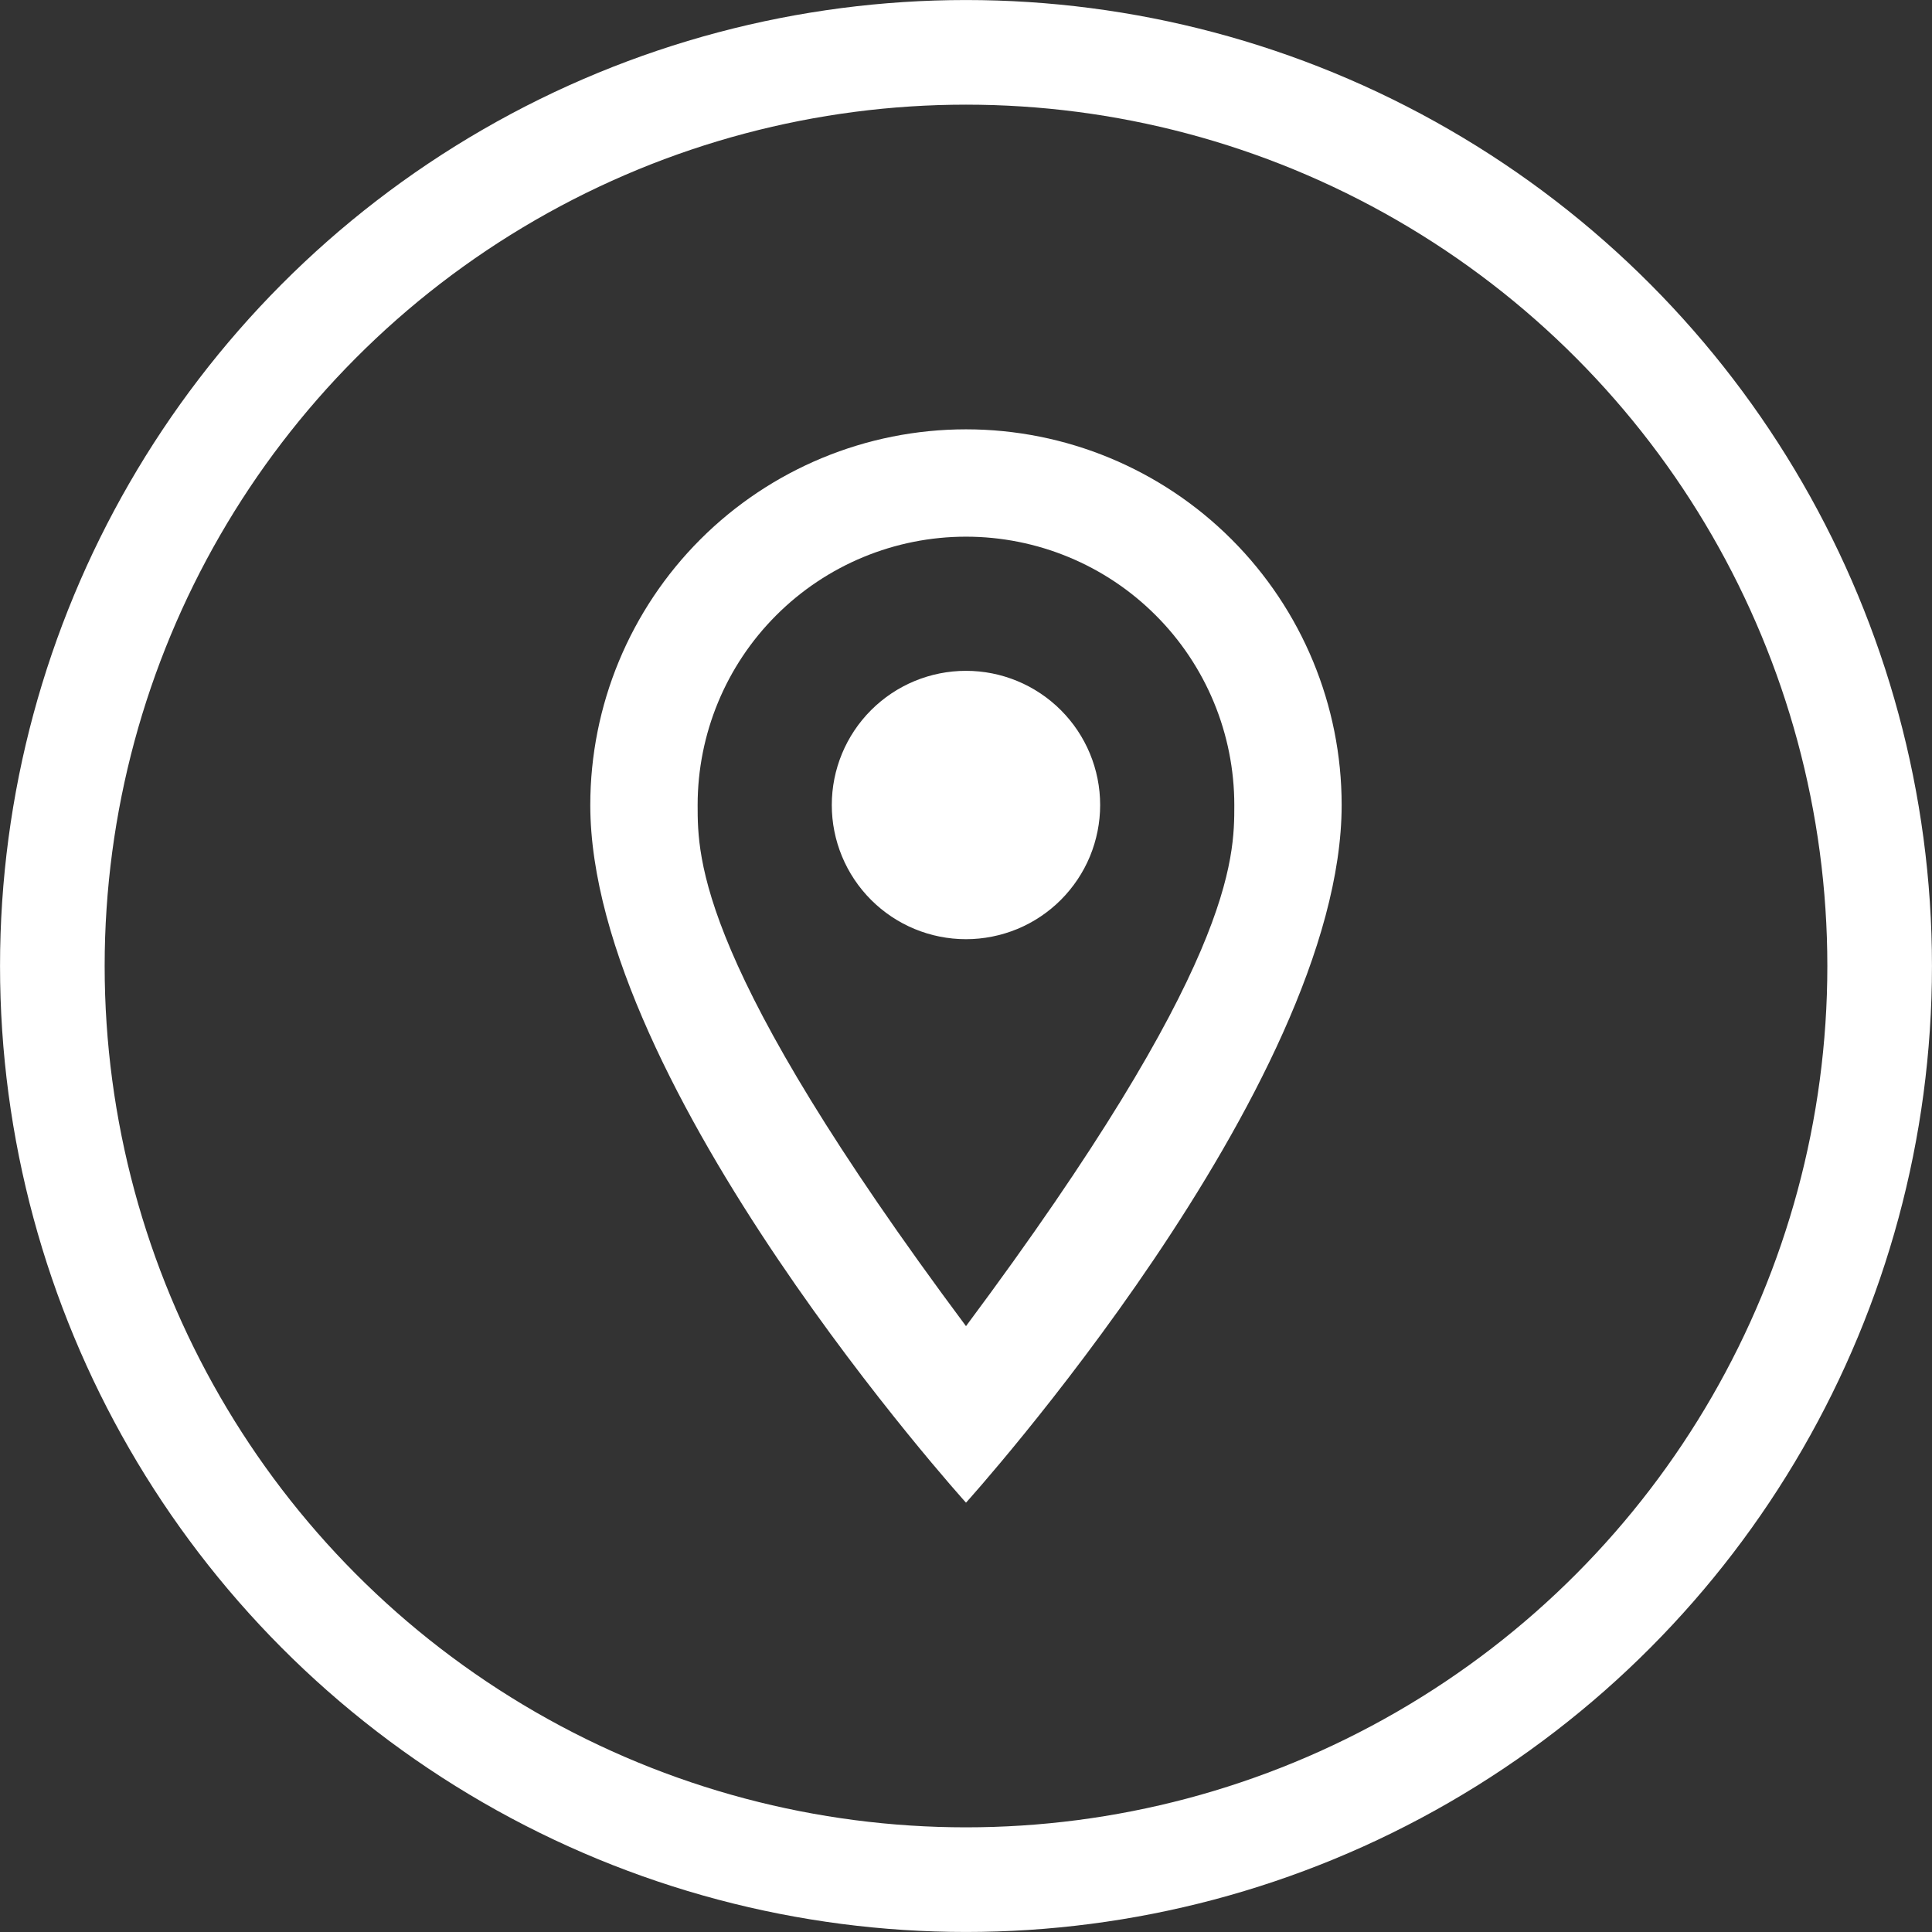 <?xml version="1.0" encoding="UTF-8"?> <svg xmlns="http://www.w3.org/2000/svg" width="32" height="32" viewBox="0 0 32 32" fill="none"><rect x="0" y="0" width="32" height="32" fill="#333333" stroke="none"/><circle cx="16" cy="16" r="15.133" stroke="white" stroke-width="1.733"></circle><path d="M16 11.111C16.589 11.111 17.154 11.345 17.571 11.762C17.988 12.179 18.222 12.744 18.222 13.334C18.222 13.625 18.164 13.914 18.053 14.184C17.941 14.454 17.777 14.698 17.571 14.905C17.365 15.111 17.12 15.275 16.85 15.387C16.58 15.498 16.291 15.556 16 15.556C15.41 15.556 14.845 15.322 14.428 14.905C14.011 14.488 13.777 13.923 13.777 13.334C13.777 12.744 14.011 12.179 14.428 11.762C14.845 11.345 15.41 11.111 16 11.111ZM16 7.111C17.65 7.111 19.232 7.767 20.399 8.934C21.566 10.101 22.222 11.683 22.222 13.334C22.222 18 16 24.889 16 24.889C16 24.889 9.777 18 9.777 13.334C9.777 11.683 10.433 10.101 11.6 8.934C12.767 7.767 14.349 7.111 16 7.111ZM16 8.889C14.821 8.889 13.69 9.357 12.857 10.191C12.023 11.024 11.555 12.155 11.555 13.334C11.555 14.222 11.555 16 16 21.965C20.444 16 20.444 14.222 20.444 13.334C20.444 12.155 19.976 11.024 19.142 10.191C18.309 9.357 17.178 8.889 16 8.889Z" fill="white"></path></svg> 